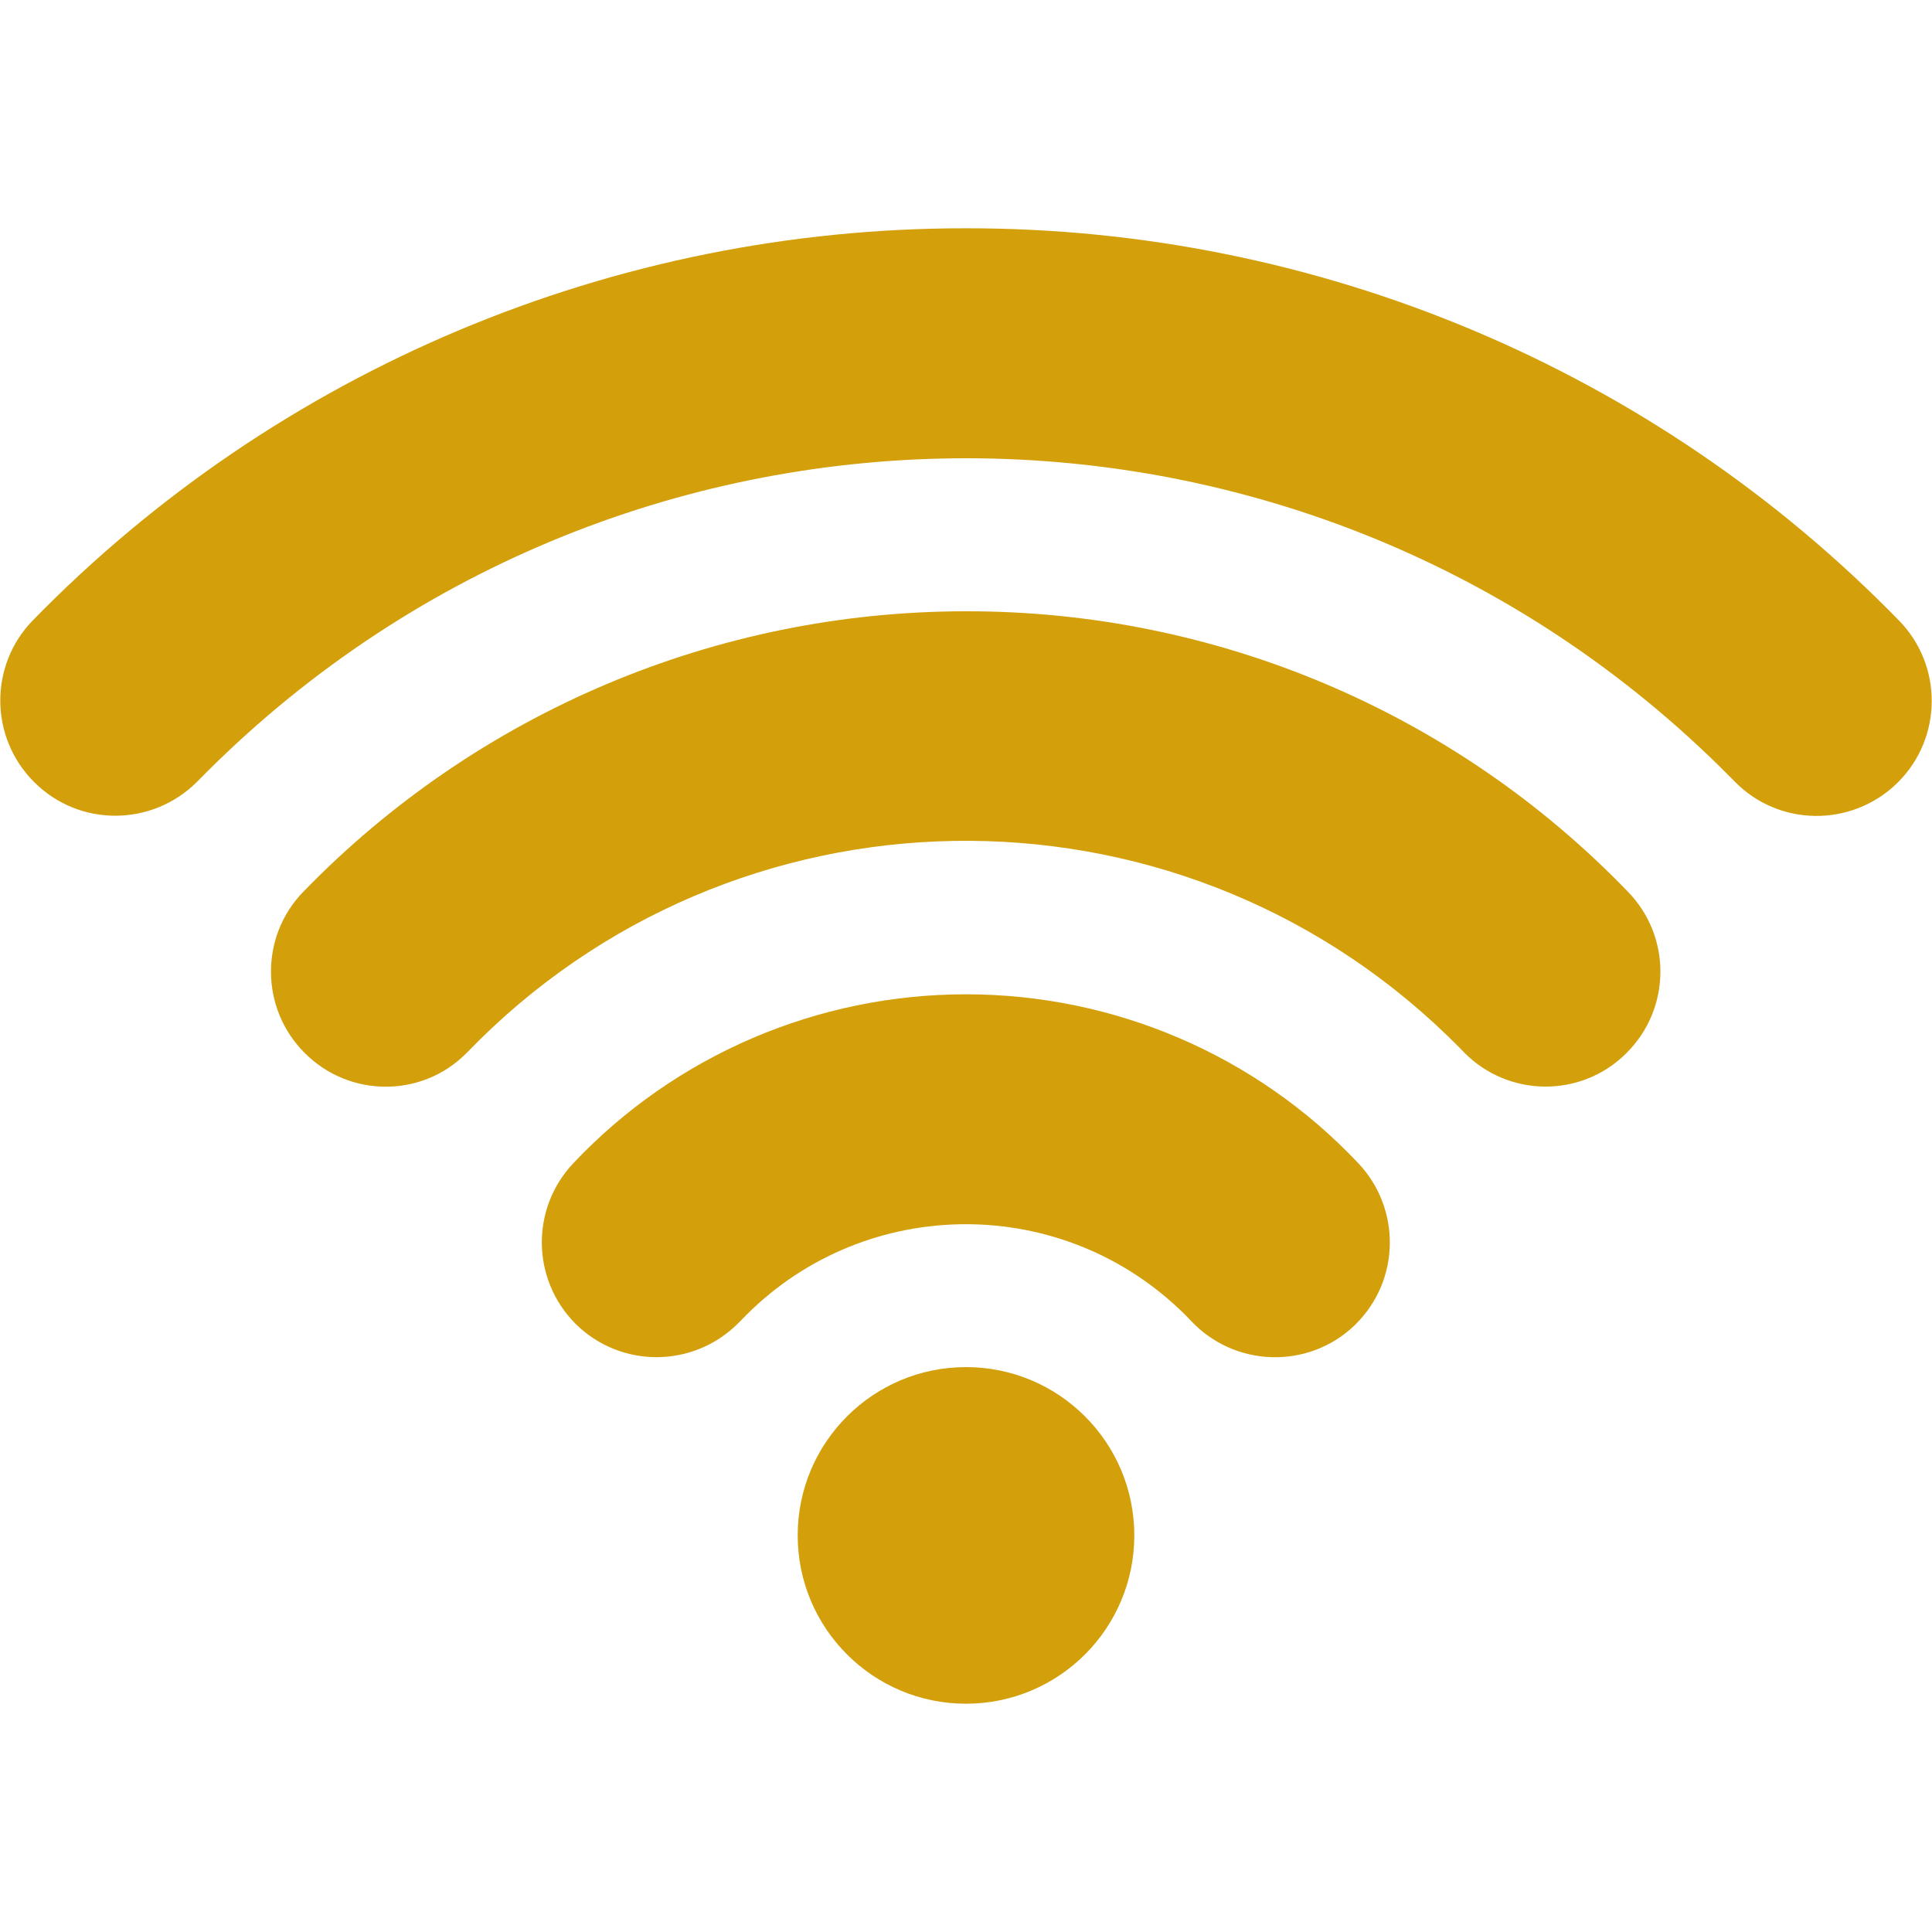 <svg width="80" height="80" viewBox="0 0 80 80" fill="none" xmlns="http://www.w3.org/2000/svg">
<path d="M40 70.547C43.849 70.547 46.969 67.427 46.969 63.578C46.969 59.729 43.849 56.609 40 56.609C36.151 56.609 33.031 59.729 33.031 63.578C33.031 67.427 36.151 70.547 40 70.547Z" fill="#D39F0A"/>
<path d="M40 9.453C25.453 9.438 11.516 15.281 1.359 25.688C-0.453 27.547 -0.437 30.531 1.406 32.375L1.422 32.391C3.281 34.25 6.297 34.234 8.156 32.375C8.172 32.359 8.188 32.344 8.188 32.344C25.391 14.781 53.594 14.484 71.156 31.688C71.375 31.906 71.594 32.125 71.813 32.344C73.641 34.234 76.656 34.266 78.547 32.438C78.563 32.422 78.578 32.406 78.578 32.406L78.594 32.391C80.438 30.547 80.453 27.562 78.641 25.703C68.484 15.281 54.547 9.438 40 9.453Z" fill="#D39F0A"/>
<path d="M40 25.312C29.656 25.312 19.766 29.5 12.563 36.922C10.75 38.781 10.781 41.766 12.61 43.594C14.453 45.453 17.453 45.469 19.297 43.625C19.313 43.609 19.328 43.594 19.344 43.578C30.36 32.172 48.531 31.859 59.938 42.891C60.172 43.125 60.406 43.344 60.625 43.578C62.453 45.438 65.453 45.469 67.313 43.641C67.328 43.625 67.344 43.609 67.359 43.594C69.203 41.75 69.219 38.781 67.406 36.922C60.234 29.484 50.344 25.297 40 25.312Z" fill="#D39F0A"/>
<path d="M40 41.172C33.86 41.172 27.969 43.688 23.75 48.156C21.969 50.031 22 52.969 23.828 54.812C25.703 56.672 28.719 56.656 30.578 54.781L30.672 54.688C35.578 49.531 43.735 49.344 48.875 54.25C49.032 54.391 49.172 54.547 49.313 54.688C51.11 56.609 54.141 56.719 56.063 54.906L56.157 54.812C57.985 52.984 58.016 50.031 56.235 48.156C52.016 43.688 46.141 41.172 40 41.172Z" fill="#D39F0A"/>
</svg>
